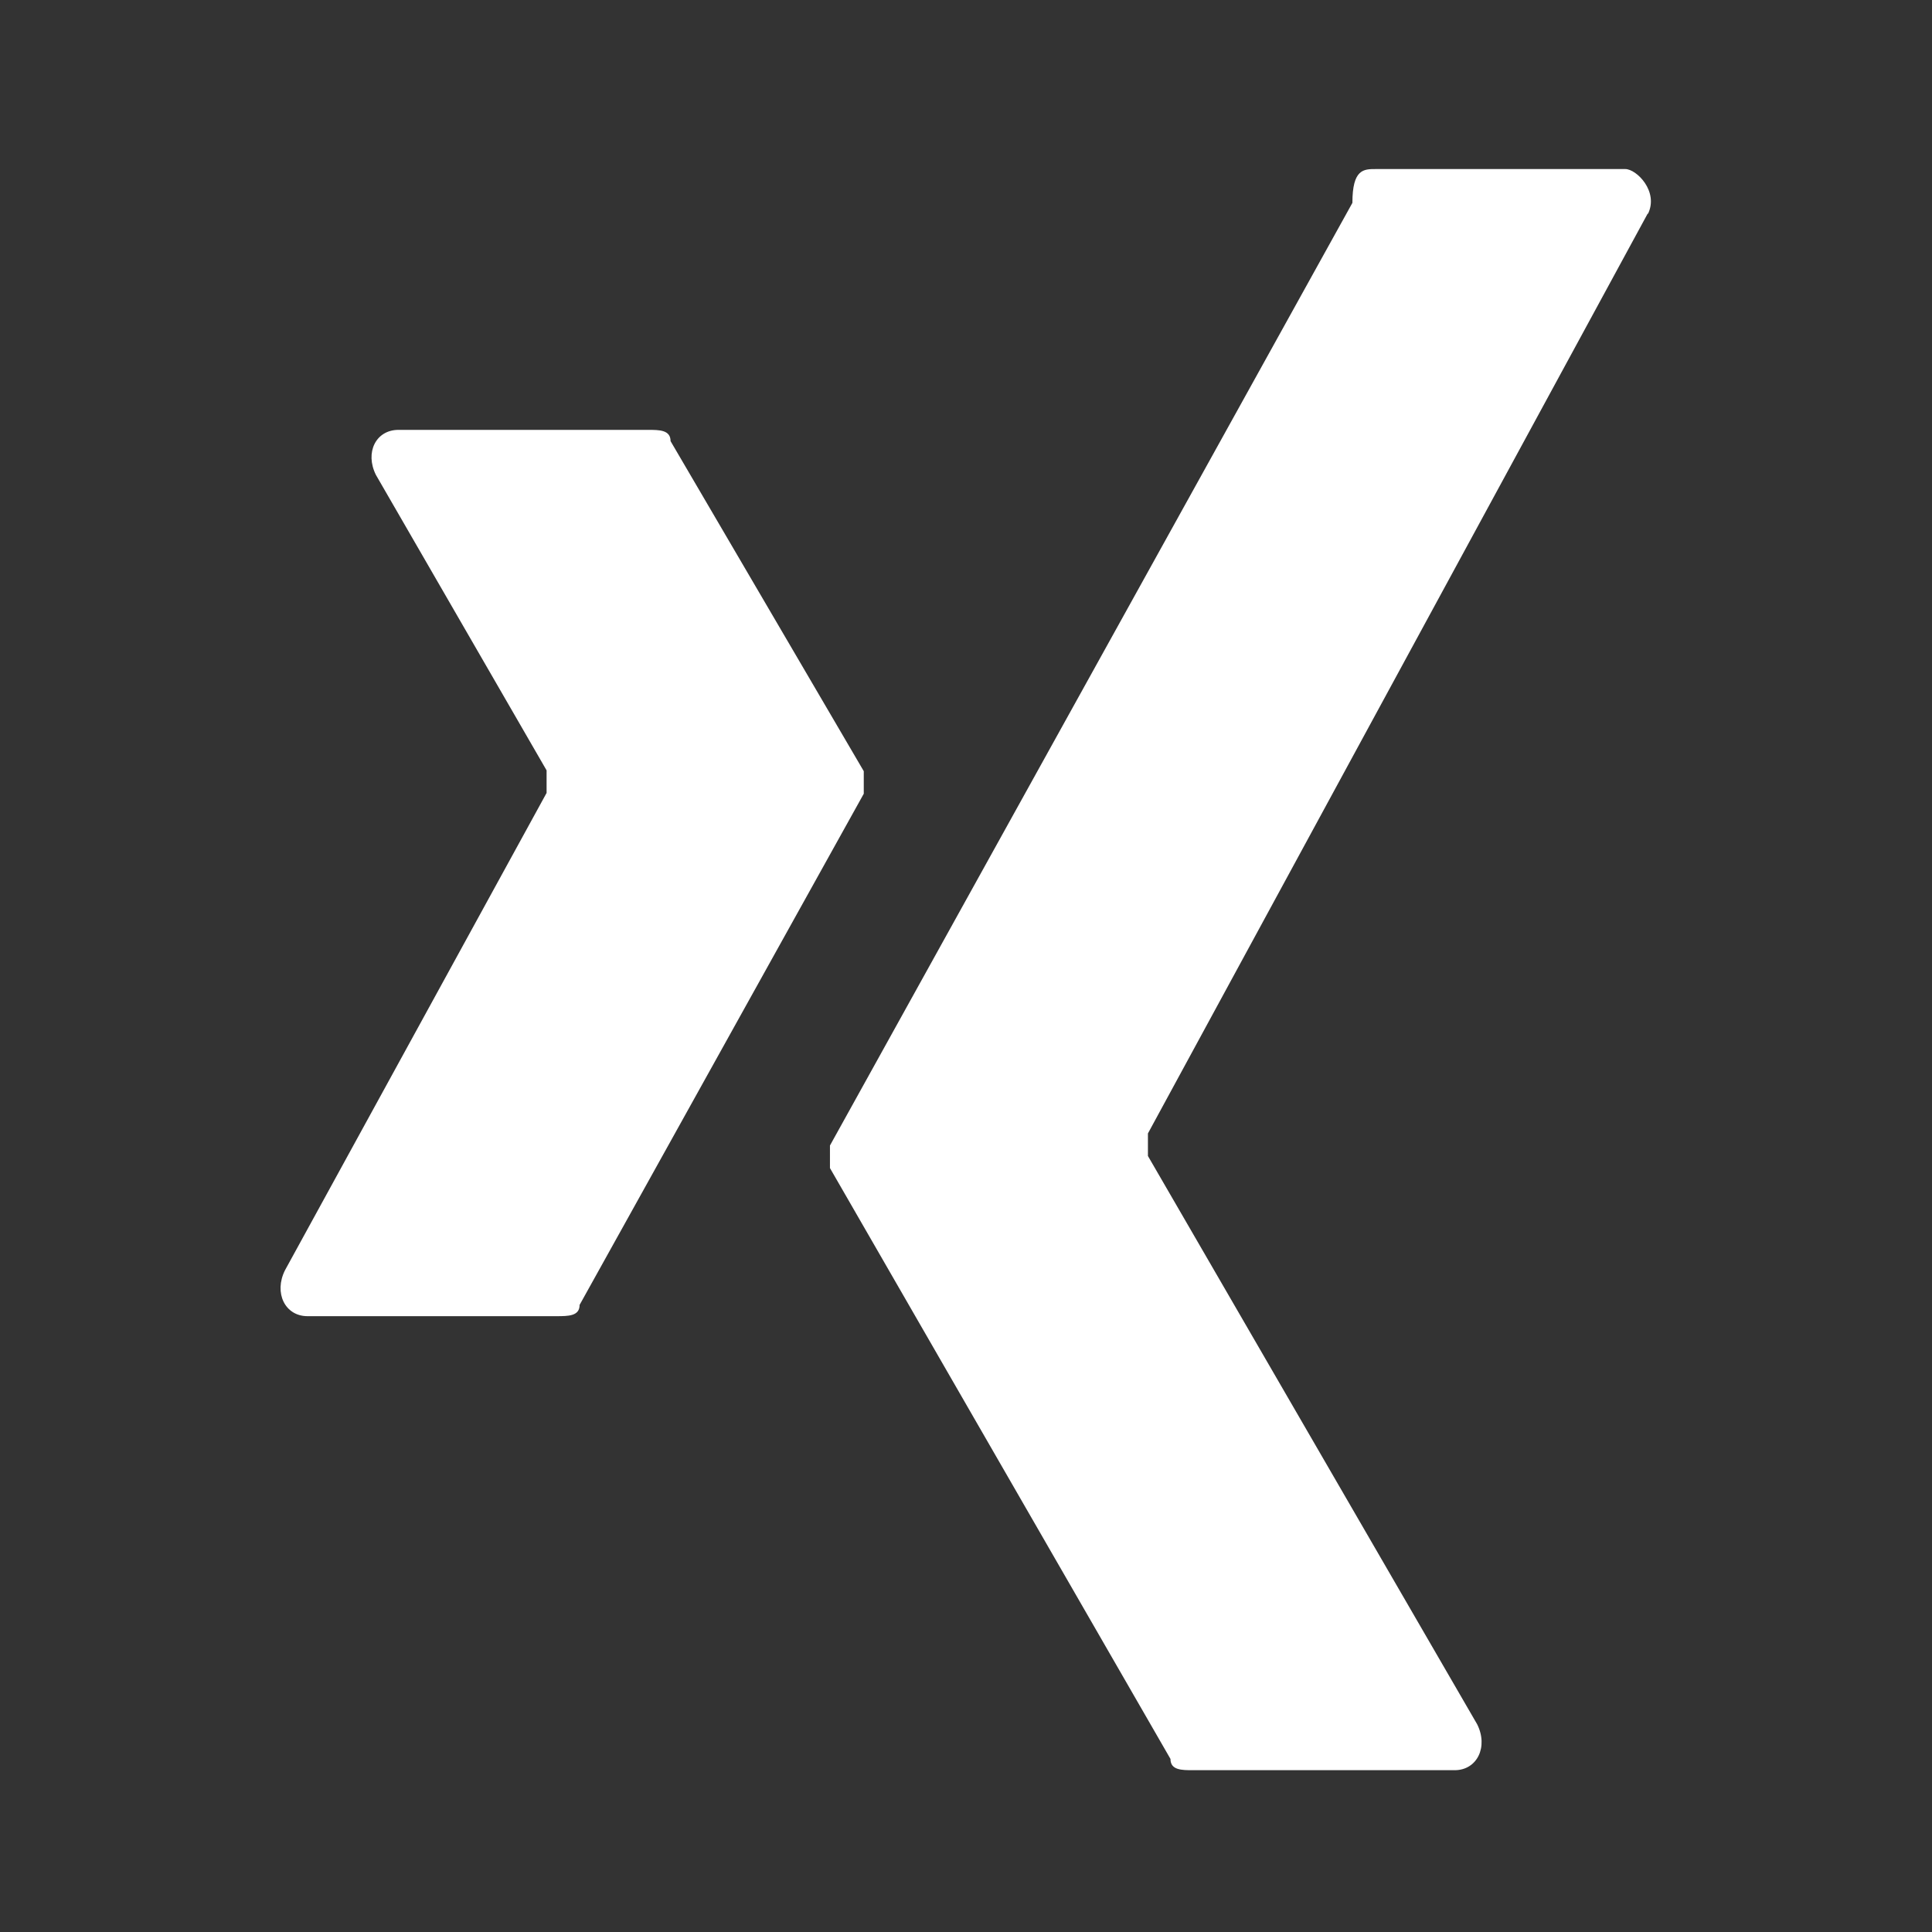<?xml version="1.0" encoding="UTF-8"?><svg id="Ebene_1" xmlns="http://www.w3.org/2000/svg" viewBox="0 0 24 24"><rect x="0" y="0" width="24" height="24" fill="#333333" stroke="none"/><defs><style>.cls-1{fill:#fff;}</style></defs><path class="cls-1" d="M6.92,16.35h-3.1c-.28,0-.42-.29-.28-.57l3.25-5.93v-.28l-2.12-3.67c-.14-.28,0-.56.28-.56h3.1c.14,0,.28,0,.28.14l2.4,4.1v.28l-3.53,6.35c0,.14-.14.14-.29.14ZM20.47,2.65l-6.21,11.43v.28l4.09,7.06c.14.28,0,.57-.28.57h-3.25c-.14,0-.28,0-.28-.14l-4.23-7.34v-.28l6.49-11.71c0-.42.14-.42.29-.42h3.1c.14,0,.42.28.28.56Z"/></svg>